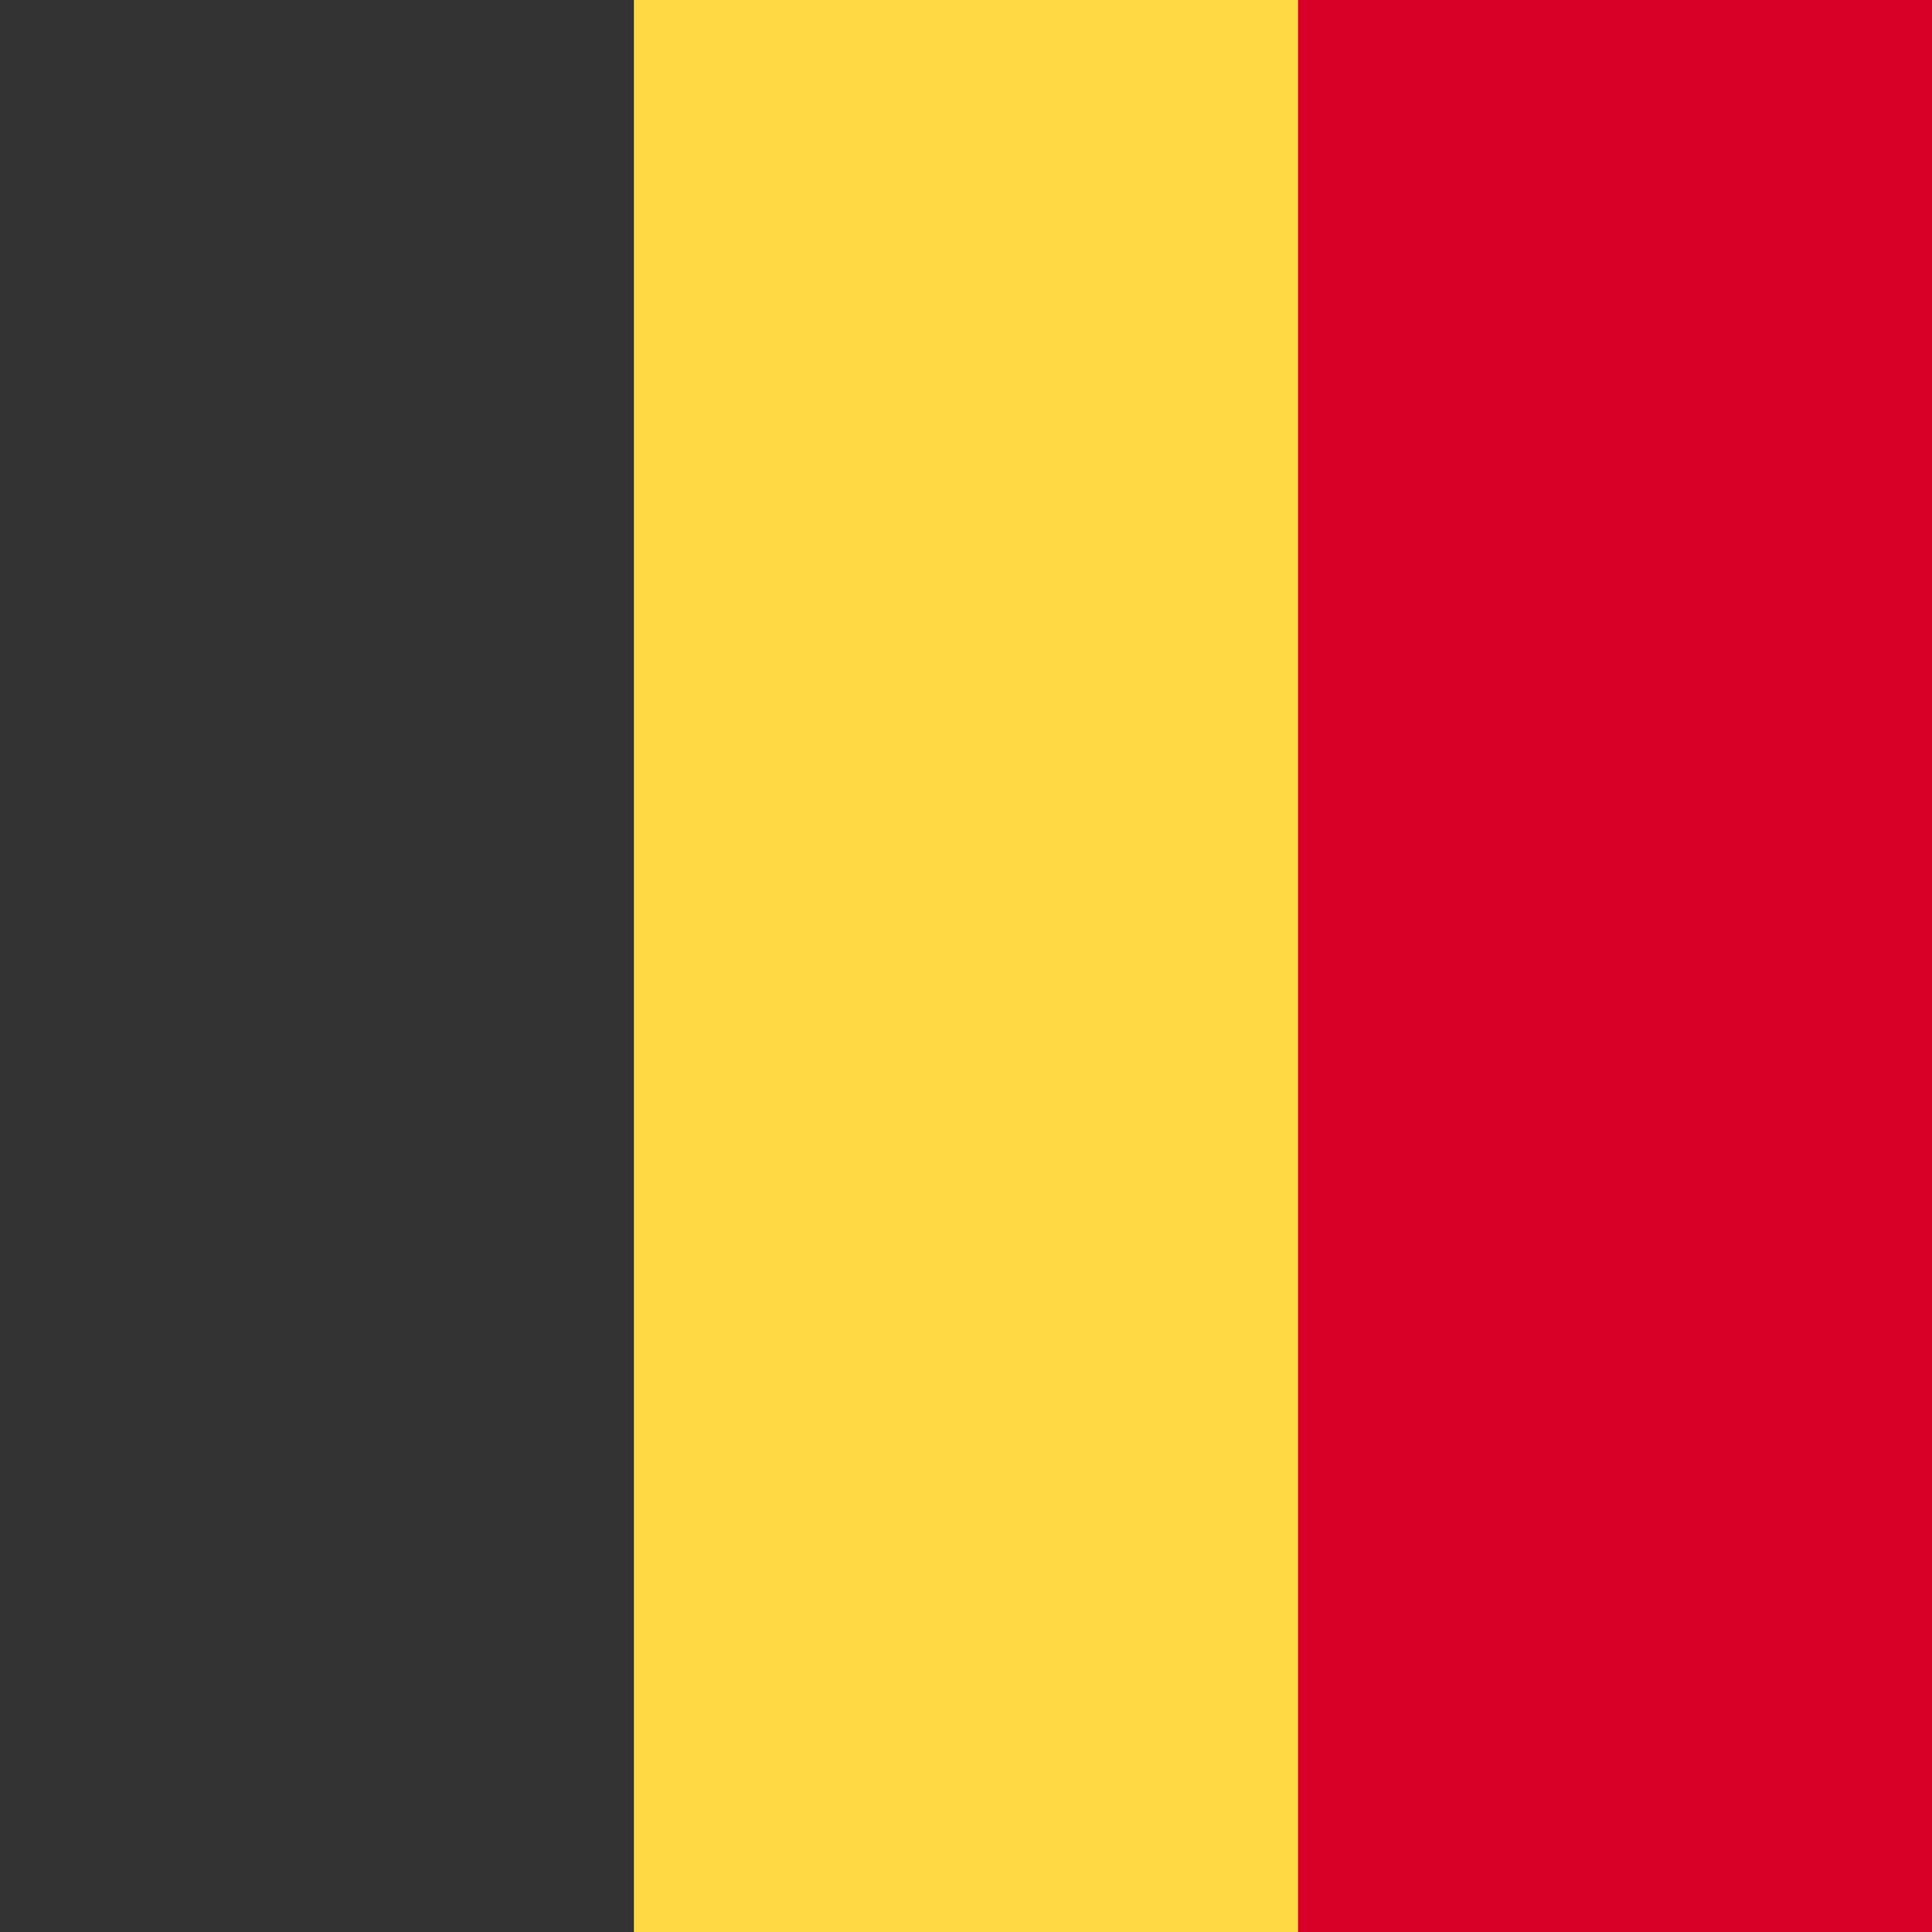 <svg xmlns="http://www.w3.org/2000/svg" width="512" height="512" fill="none"><path fill="#FFDA44" d="M136 512V0h240v512z"/><path fill="#D80027" d="M344 512V0h168v512z"/><path fill="#333" d="M0 512V0h168v512z"/></svg>
